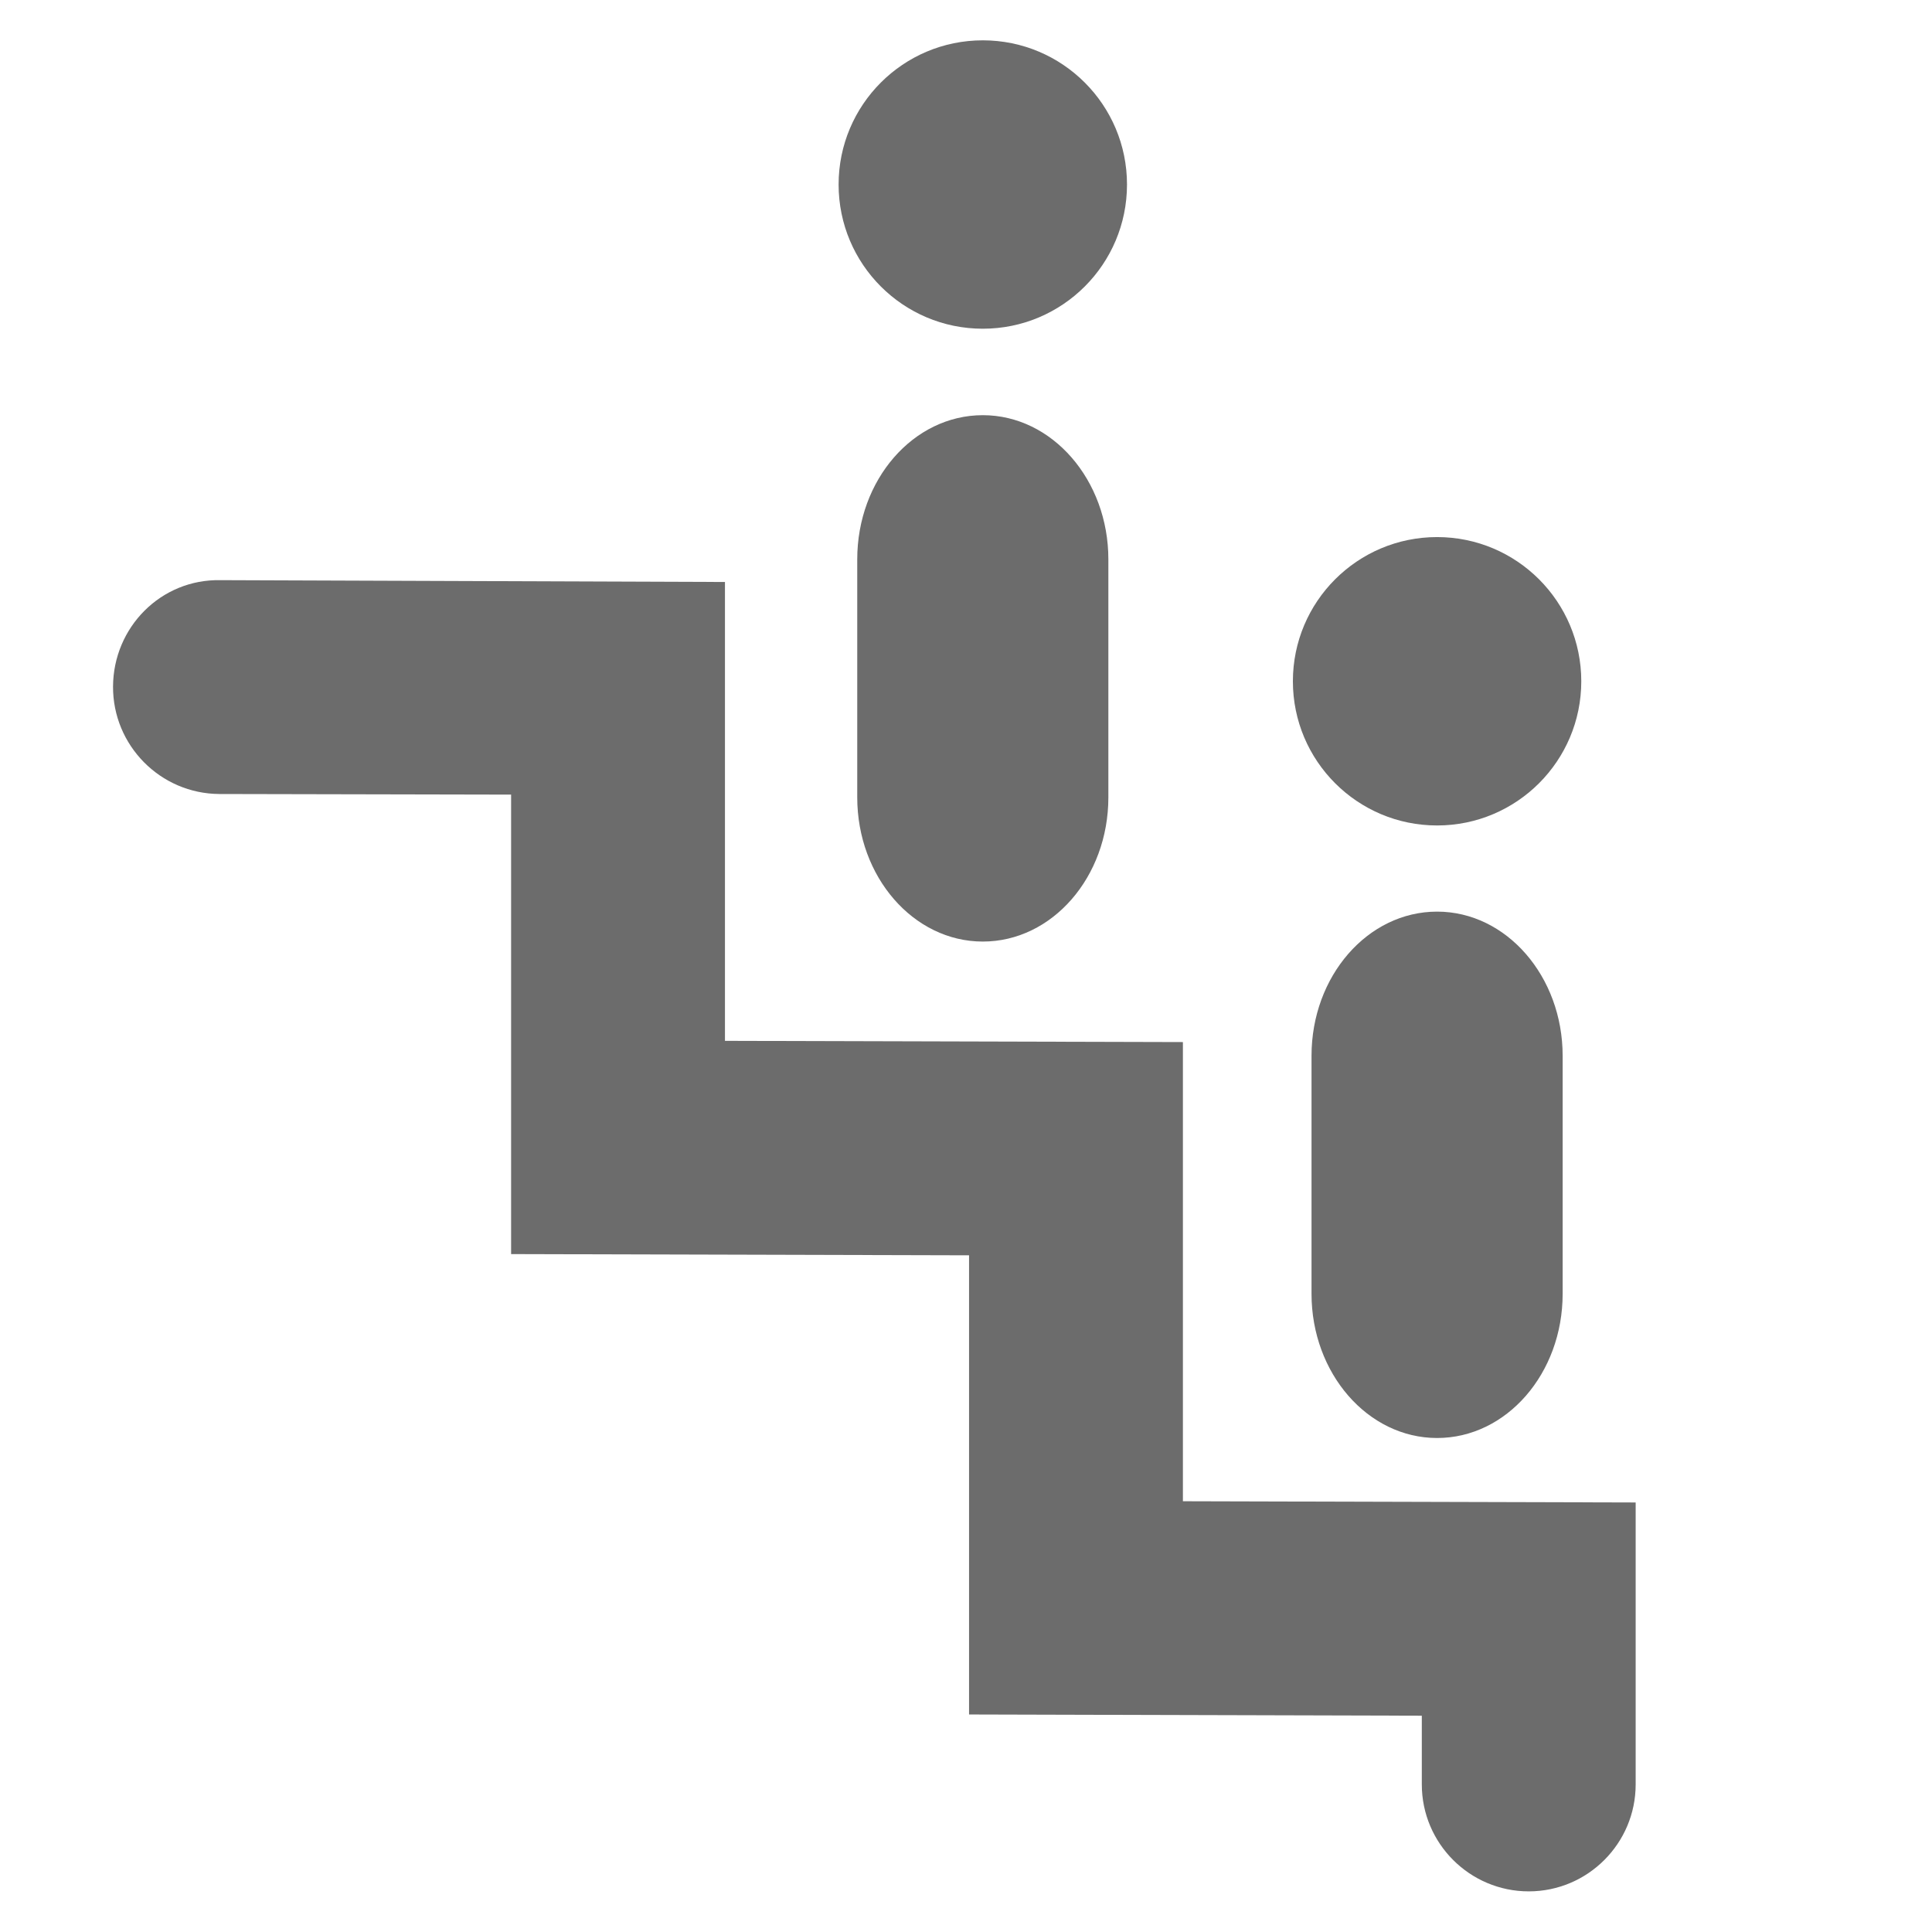 <?xml version="1.0" encoding="UTF-8"?>
<svg id="Layer_2" data-name="Layer 2" xmlns="http://www.w3.org/2000/svg" viewBox="0 0 63.24 63.24">
  <defs>
    <style>
      .cls-1 {
        fill: none;
      }

      .cls-2 {
        fill: #6c6c6c;
      }
    </style>
  </defs>
  <g id="Layer_1-2" data-name="Layer 1">
    <rect class="cls-1" width="63.24" height="63.24"/>
    <g>
      <path class="cls-2" d="M50.04,61.91c-1.93,0-3.5-1.57-3.5-3.5v-2.25l-14.82-.04v-15.03l-14.99-.04v-15.04l-9.55-.02c-1.93-.01-3.49-1.59-3.48-3.52.01-1.93,1.56-3.52,3.52-3.48l16.51.06v15.02l14.99.04v15.03l14.82.04v9.23c0,1.93-1.57,3.5-3.5,3.5Z"/>
      <circle class="cls-2" cx="47.04" cy="22.3" r="4.72"/>
      <path class="cls-2" d="M47.04,47.07c-2.27,0-4.11-2.12-4.11-4.72v-7.79c0-2.61,1.84-4.72,4.11-4.72s4.11,2.12,4.11,4.72v7.79c0,2.61-1.84,4.72-4.11,4.72Z"/>
      <circle class="cls-2" cx="32.17" cy="6.04" r="4.72"/>
      <path class="cls-2" d="M32.17,30.82c-2.27,0-4.11-2.12-4.11-4.72v-7.79c0-2.61,1.84-4.72,4.11-4.72s4.11,2.12,4.11,4.72v7.79c0,2.61-1.84,4.72-4.11,4.72Z"/>
    </g>
  </g>
</svg>